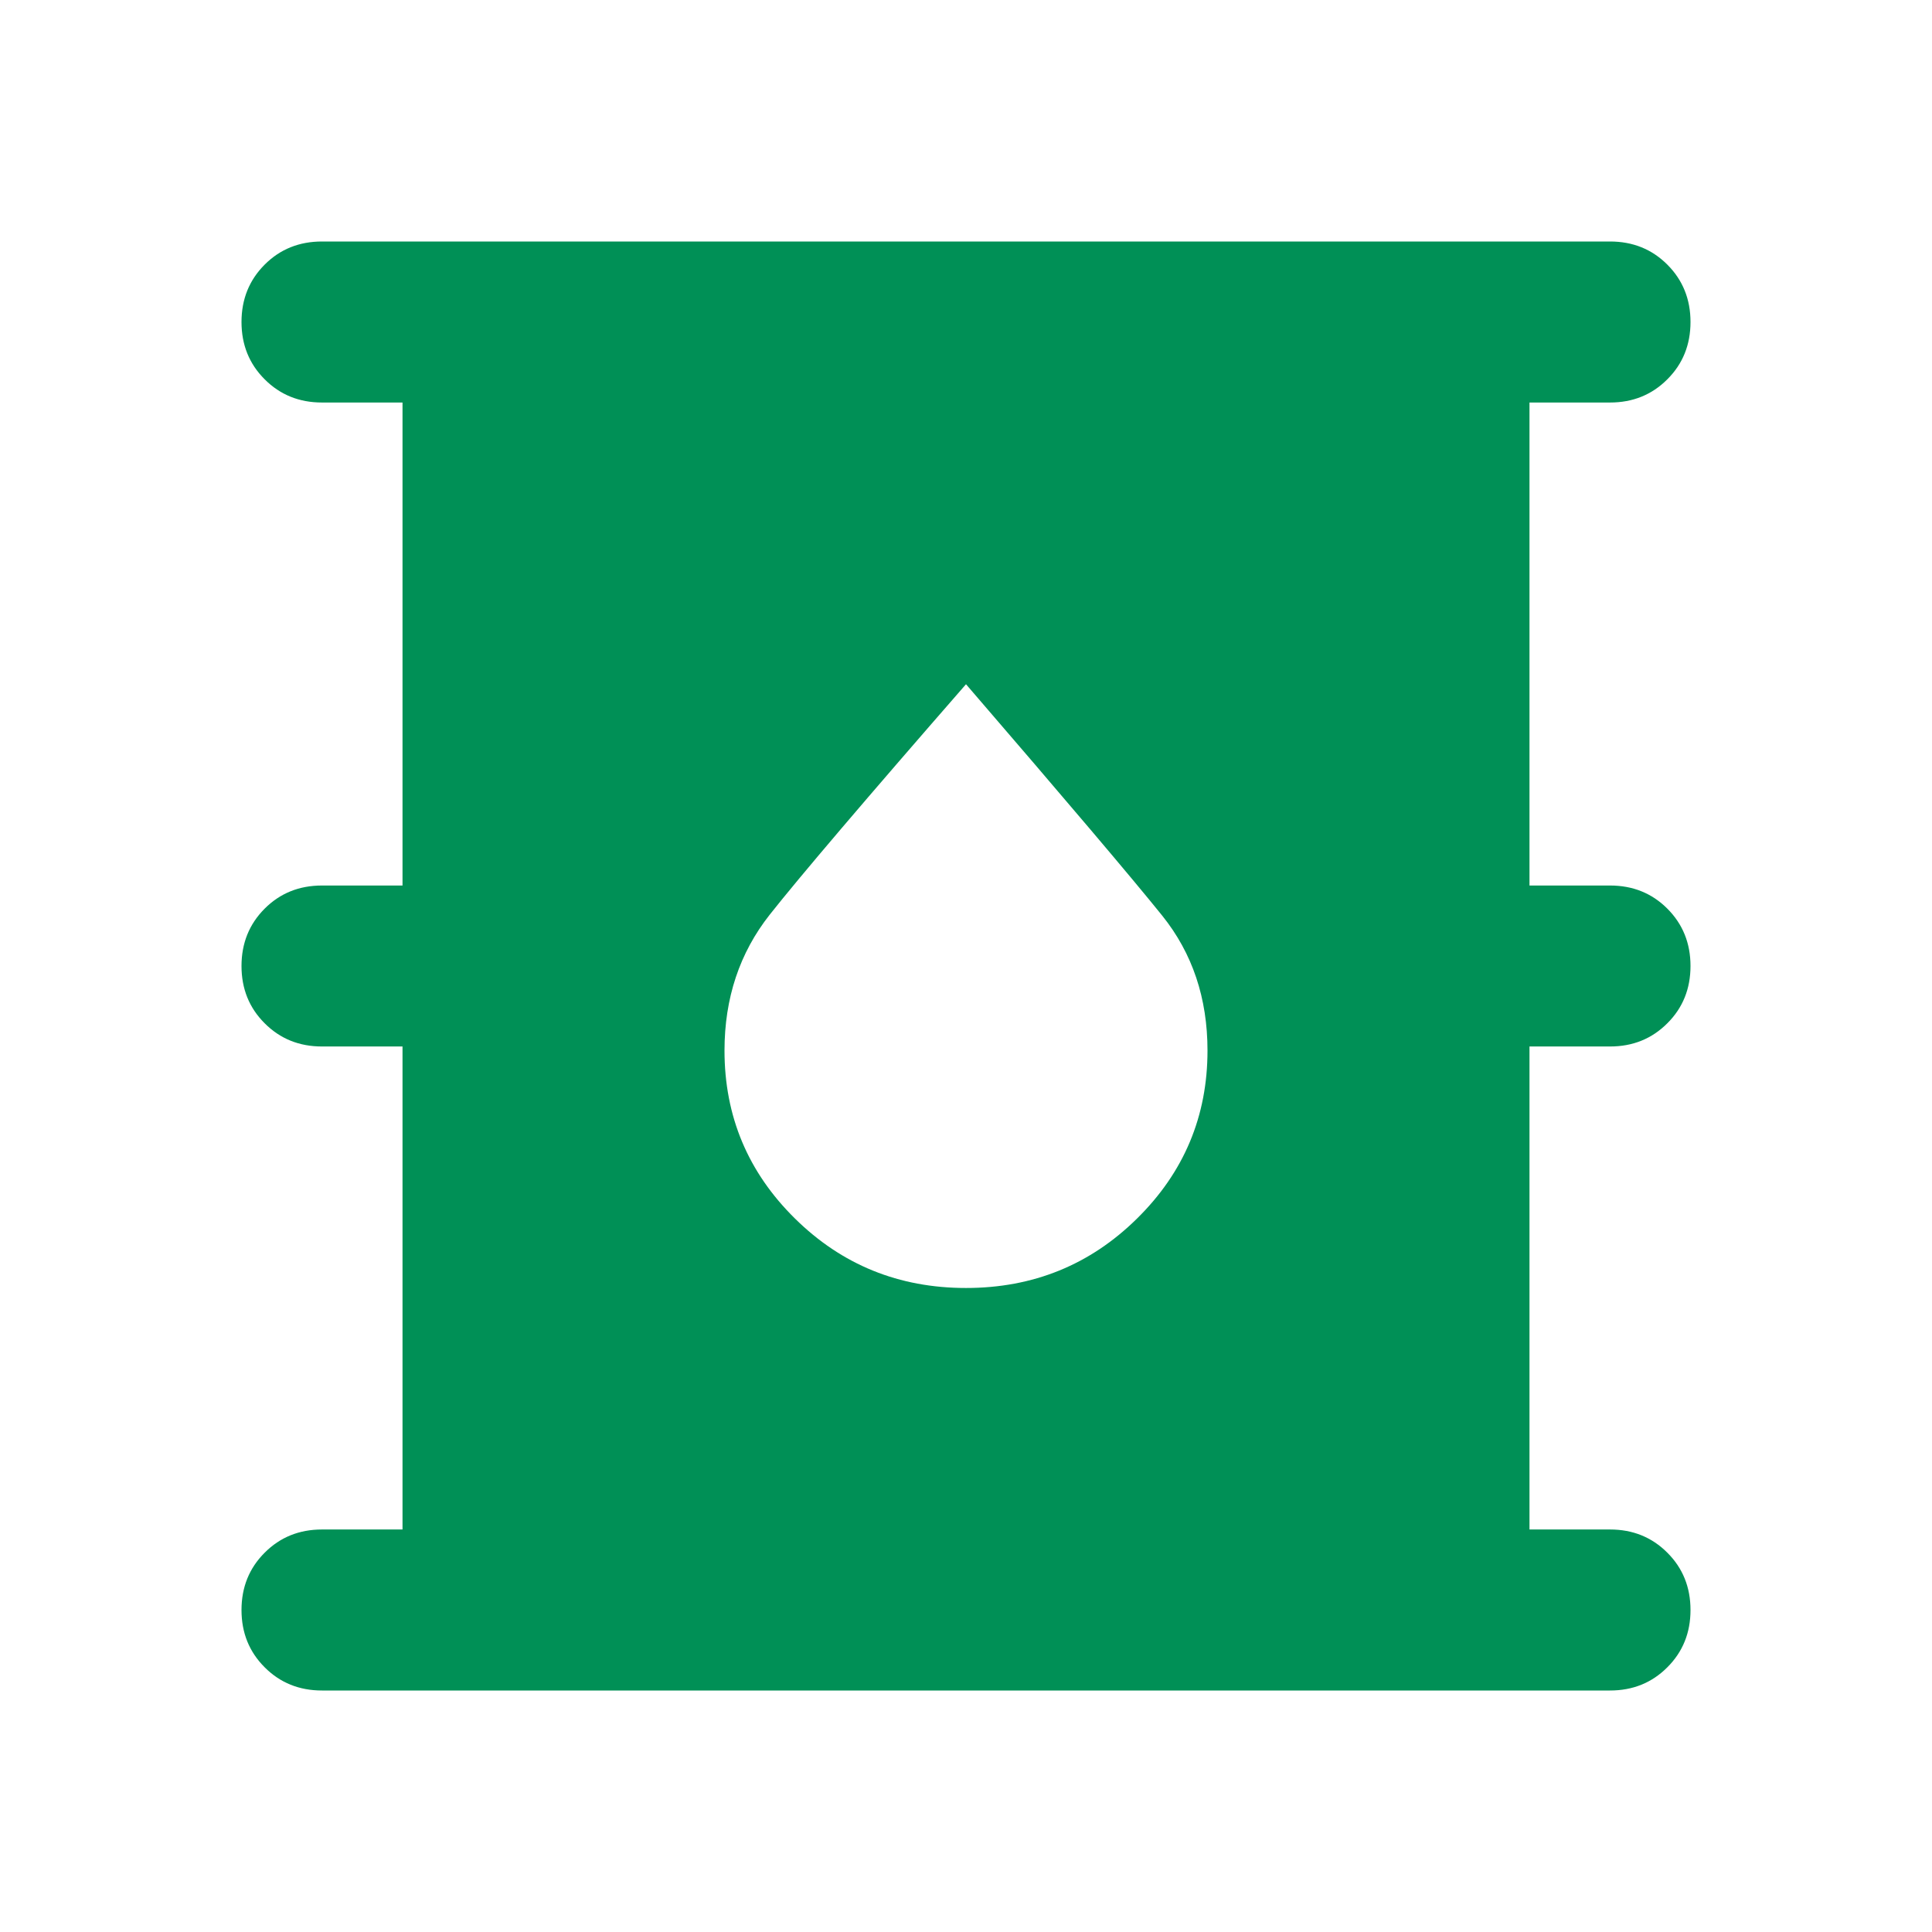 <svg width="50" height="50" viewBox="0 0 50 50" fill="none" xmlns="http://www.w3.org/2000/svg">
<path d="M8.333 43.75C7.743 43.75 7.249 43.55 6.85 43.15C6.45 42.751 6.25 42.257 6.25 41.667C6.25 41.076 6.45 40.582 6.85 40.183C7.249 39.783 7.743 39.583 8.333 39.583H10.417V27.083H8.333C7.743 27.083 7.249 26.883 6.85 26.483C6.45 26.085 6.25 25.59 6.25 25C6.25 24.41 6.45 23.915 6.85 23.515C7.249 23.116 7.743 22.917 8.333 22.917H10.417V10.417H8.333C7.743 10.417 7.249 10.217 6.85 9.817C6.45 9.418 6.25 8.924 6.25 8.333C6.25 7.743 6.45 7.248 6.85 6.848C7.249 6.449 7.743 6.25 8.333 6.25H41.667C42.257 6.25 42.751 6.449 43.15 6.848C43.55 7.248 43.75 7.743 43.75 8.333C43.75 8.924 43.55 9.418 43.15 9.817C42.751 10.217 42.257 10.417 41.667 10.417H39.583V22.917H41.667C42.257 22.917 42.751 23.116 43.15 23.515C43.55 23.915 43.75 24.41 43.75 25C43.75 25.59 43.55 26.085 43.15 26.483C42.751 26.883 42.257 27.083 41.667 27.083H39.583V39.583H41.667C42.257 39.583 42.751 39.783 43.15 40.183C43.55 40.582 43.75 41.076 43.75 41.667C43.75 42.257 43.55 42.751 43.15 43.15C42.751 43.55 42.257 43.75 41.667 43.75H8.333ZM25 33.333C26.736 33.333 28.212 32.734 29.427 31.535C30.642 30.338 31.25 28.889 31.25 27.188C31.25 25.833 30.86 24.67 30.079 23.698C29.297 22.726 27.604 20.729 25 17.708C22.396 20.694 20.703 22.682 19.921 23.671C19.14 24.661 18.75 25.833 18.75 27.188C18.75 28.889 19.358 30.338 20.573 31.535C21.788 32.734 23.264 33.333 25 33.333Z" fill="#009056"/>
</svg>
